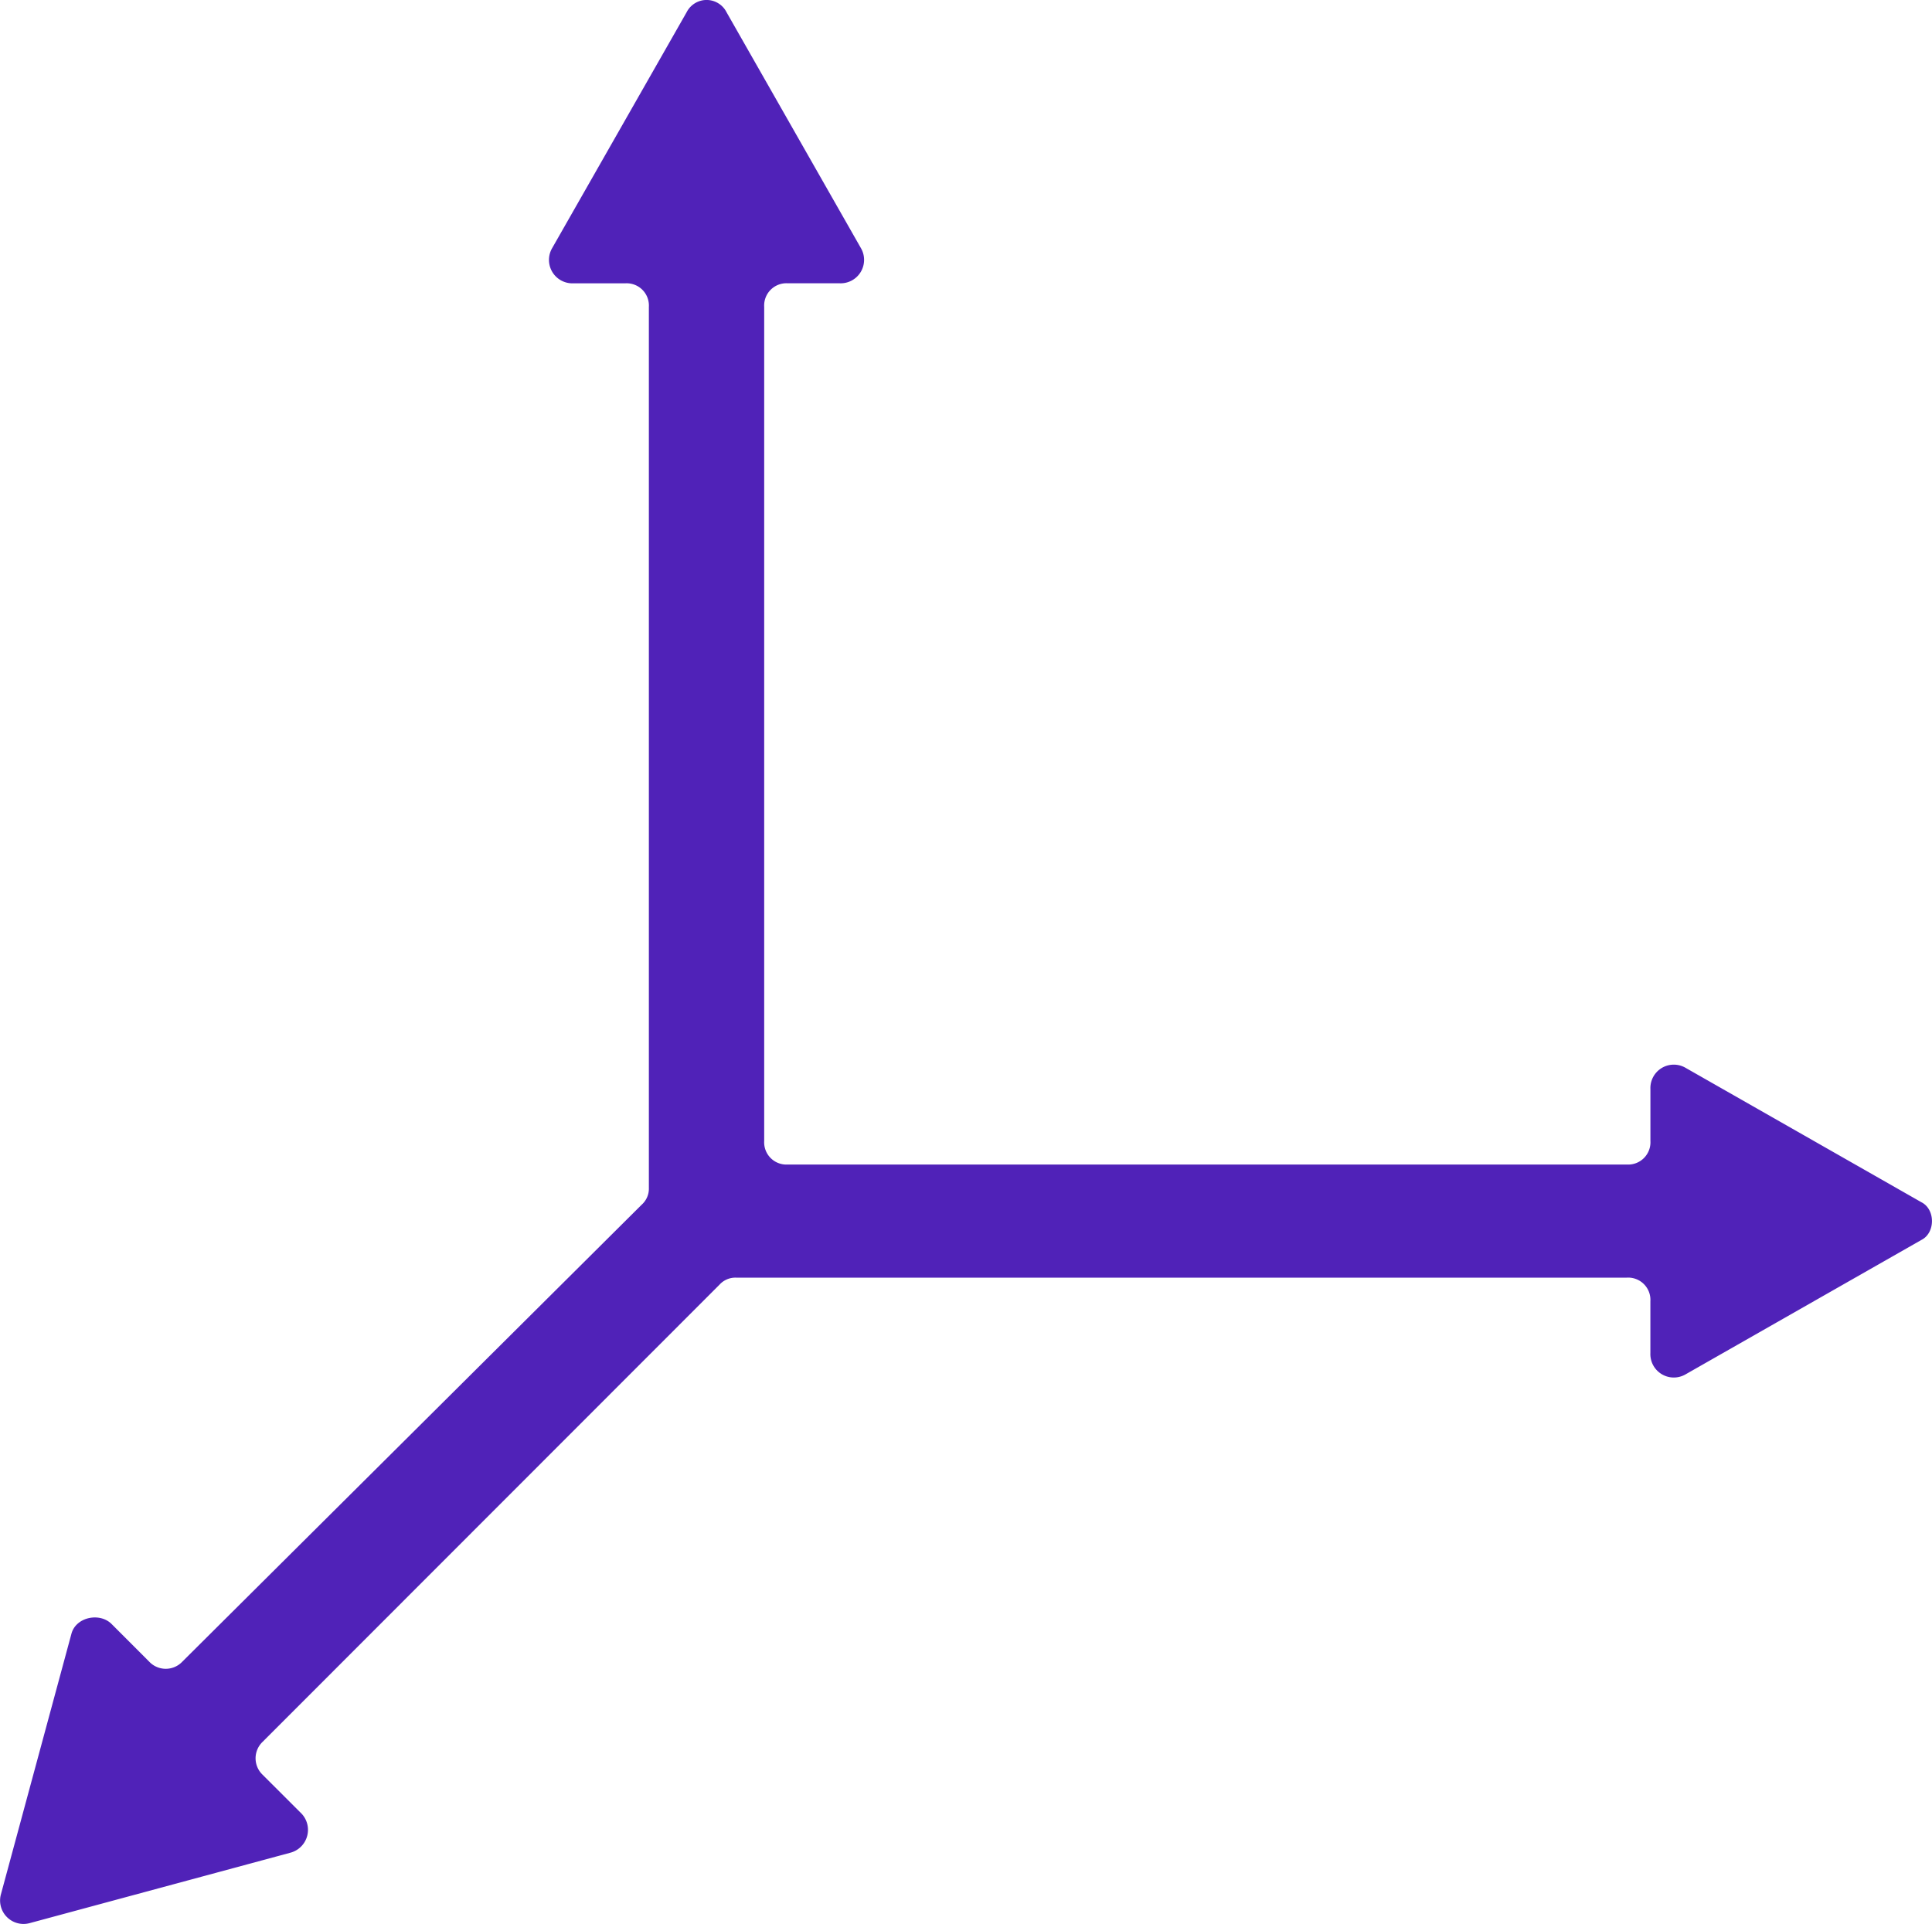 <svg id="Layer_1" data-name="Layer 1" xmlns="http://www.w3.org/2000/svg" viewBox="0 0 509.45 507.43"><defs><style>.cls-1{fill:#5022b8;}</style></defs><path class="cls-1" d="M601.93,413.35l-62.14-35.42a6.17,6.17,0,0,0-9.31,5.59v13.67a5.88,5.88,0,0,1-6.22,6.22H303a5.87,5.87,0,0,1-6.21-6.21v-220A5.87,5.87,0,0,1,303,171h13.67a6.18,6.18,0,0,0,5.6-9.32L286.88,99.55a5.9,5.9,0,0,0-10.56,0L240.9,161.69a6.18,6.18,0,0,0,5.59,9.32h13.67a5.87,5.87,0,0,1,6.22,6.21V409.63a5.64,5.64,0,0,1-1.87,4.35L143.34,534.53a6,6,0,0,1-8.7,0l-9.94-9.95c-3.11-3.1-9.32-1.86-10.56,2.49L95.49,596A6.18,6.18,0,0,0,103,603.5l69-18.64a6.24,6.24,0,0,0,2.49-10.57l-9.95-9.94a6,6,0,0,1,0-8.7L285,435.1a5.67,5.67,0,0,1,4.36-1.86H524.25a5.87,5.87,0,0,1,6.22,6.22v13.67a6.18,6.18,0,0,0,9.32,5.59l62.14-35.42c3.72-1.87,3.72-8.08,0-9.95Z" transform="translate(-95.28 -96.29)"/></svg>
